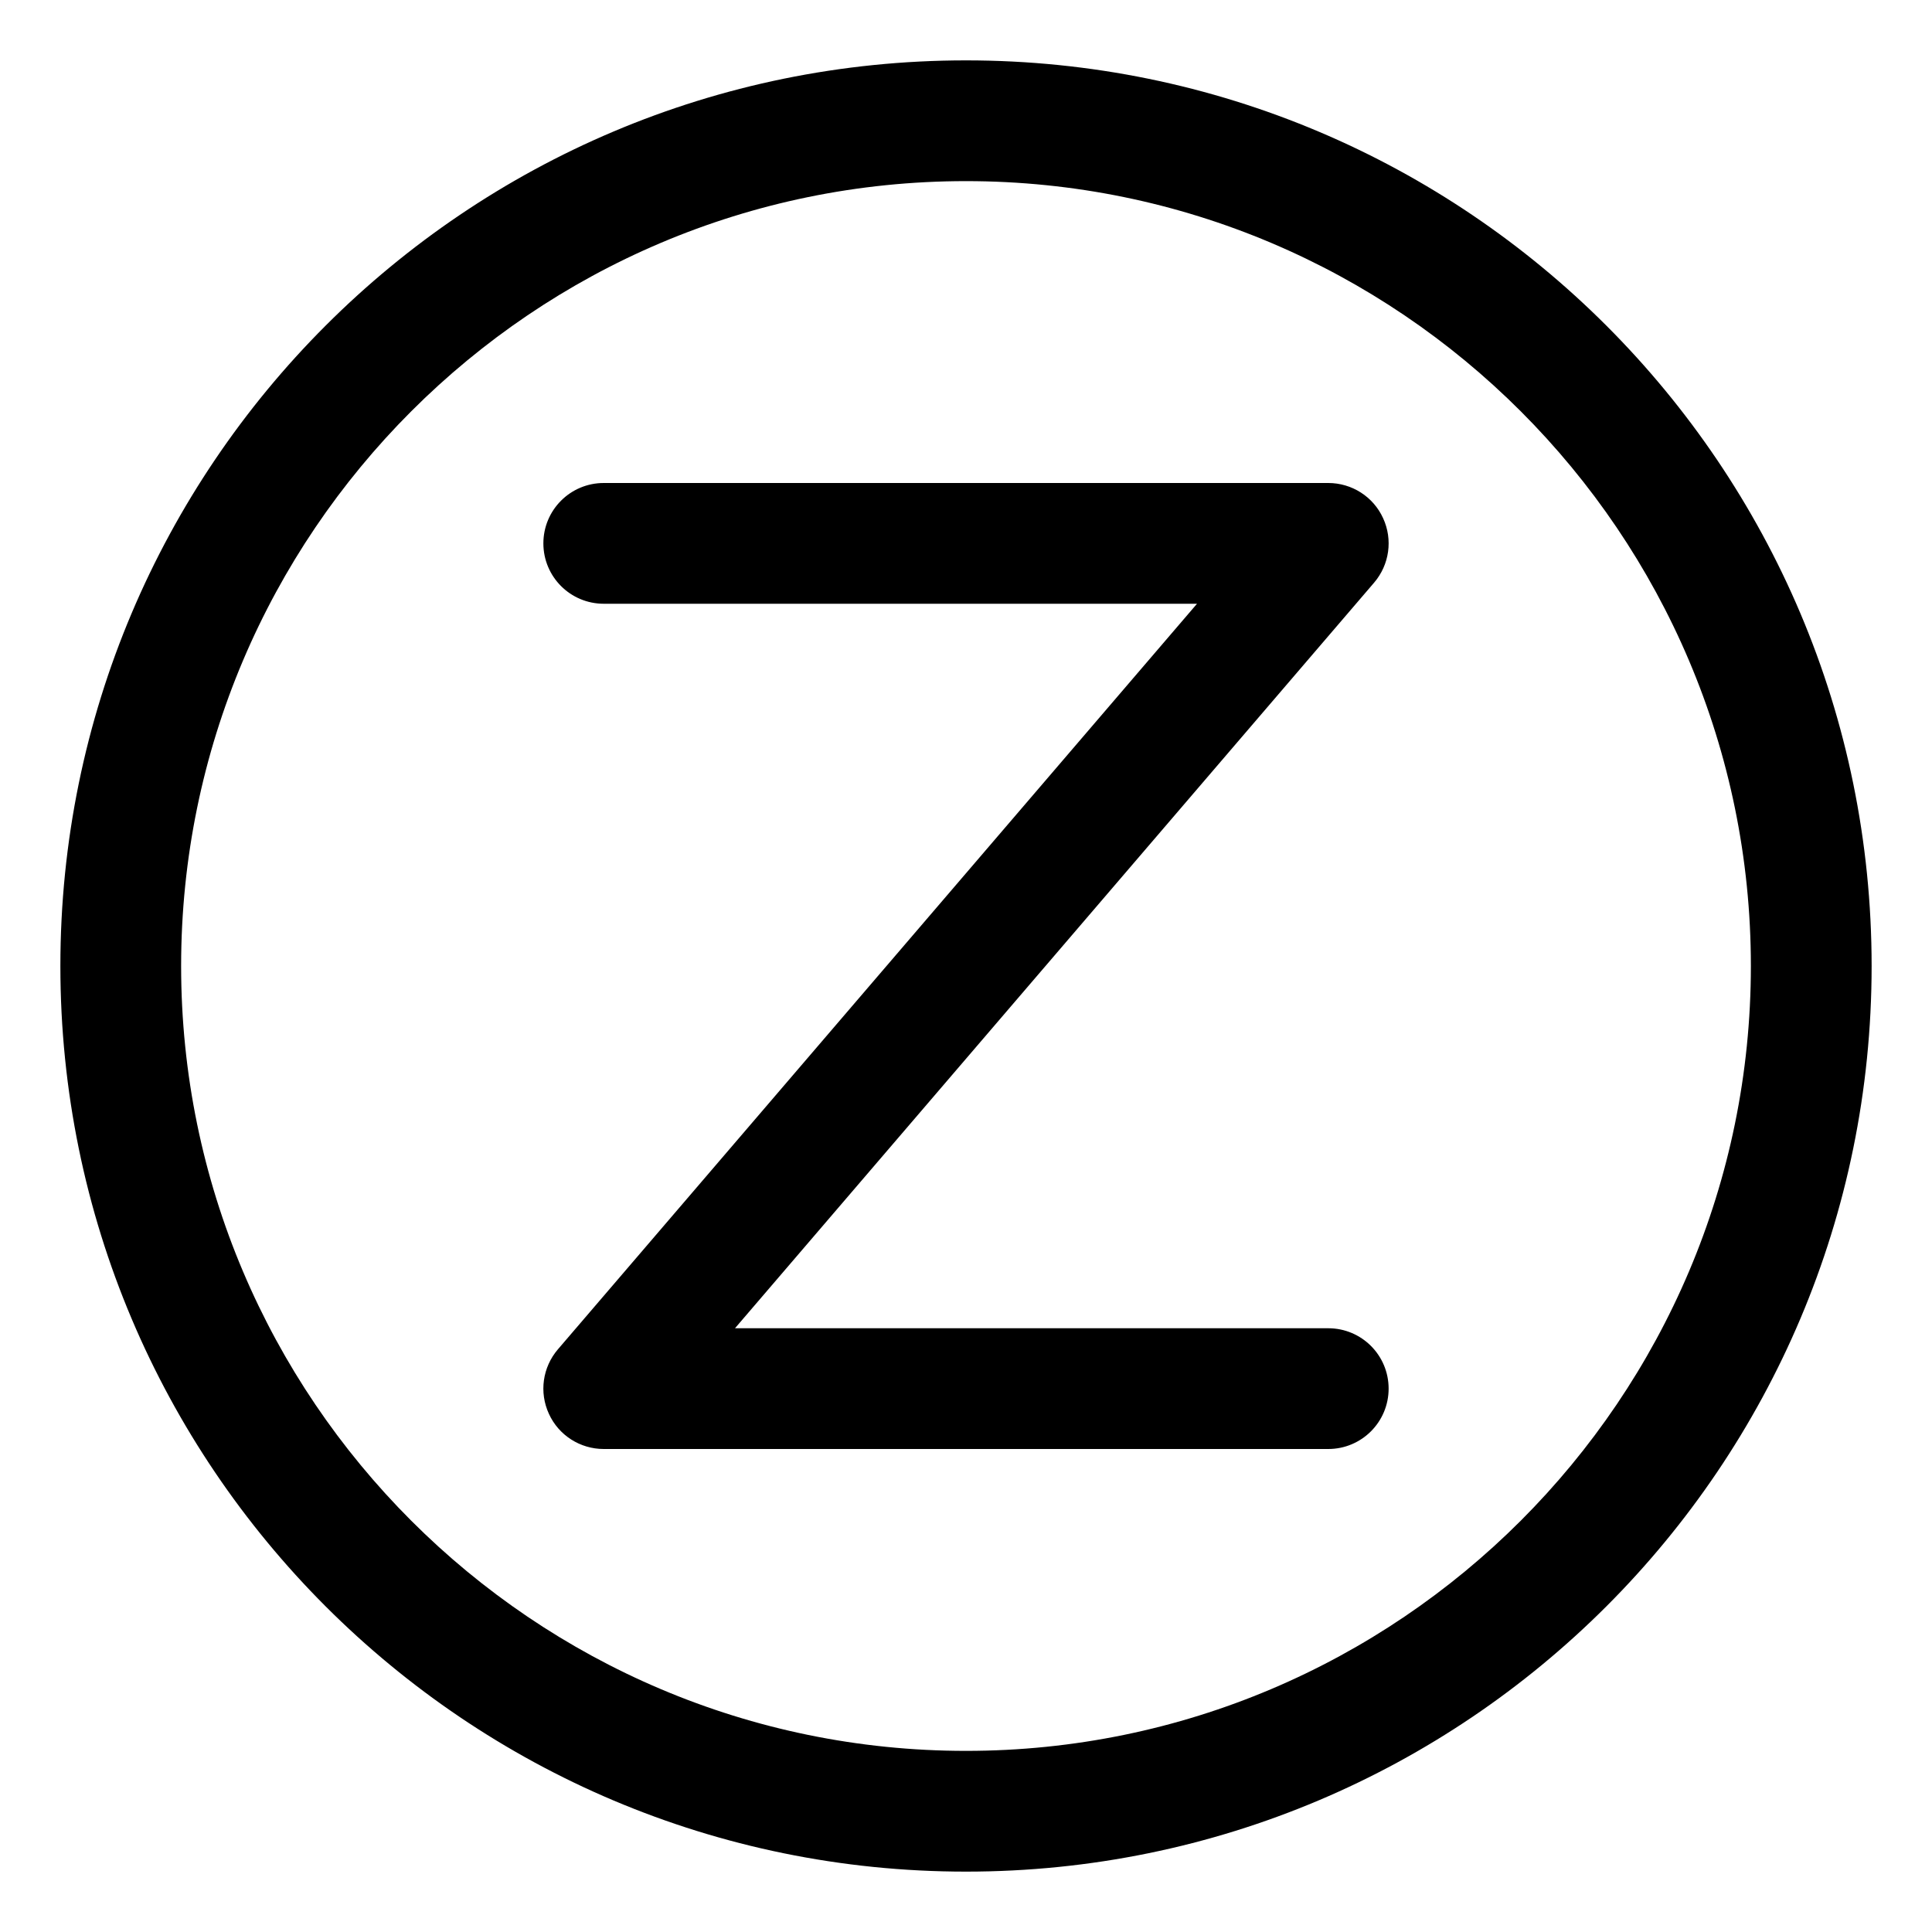 <svg xmlns="http://www.w3.org/2000/svg" viewBox="0 0 512 512"><!-- Font Awesome Pro 6.0.0-alpha2 by @fontawesome - https://fontawesome.com License - https://fontawesome.com/license (Commercial License) --><path d="M352 352H194.781L364.156 154.406C368.219 149.656 369.156 143 366.531 137.312C363.938 131.625 358.25 128 352 128H160C151.156 128 144 135.156 144 144S151.156 160 160 160H317.219L147.844 357.594C143.781 362.344 142.844 369 145.469 374.688C148.062 380.375 153.75 384 160 384H352C360.844 384 368 376.844 368 368S360.844 352 352 352ZM256 16C123.451 16 16 123.451 16 256S123.451 496 256 496S496 388.549 496 256S388.549 16 256 16ZM256 464C141.309 464 48 370.691 48 256S141.309 48 256 48S464 141.309 464 256S370.691 464 256 464Z"/></svg>